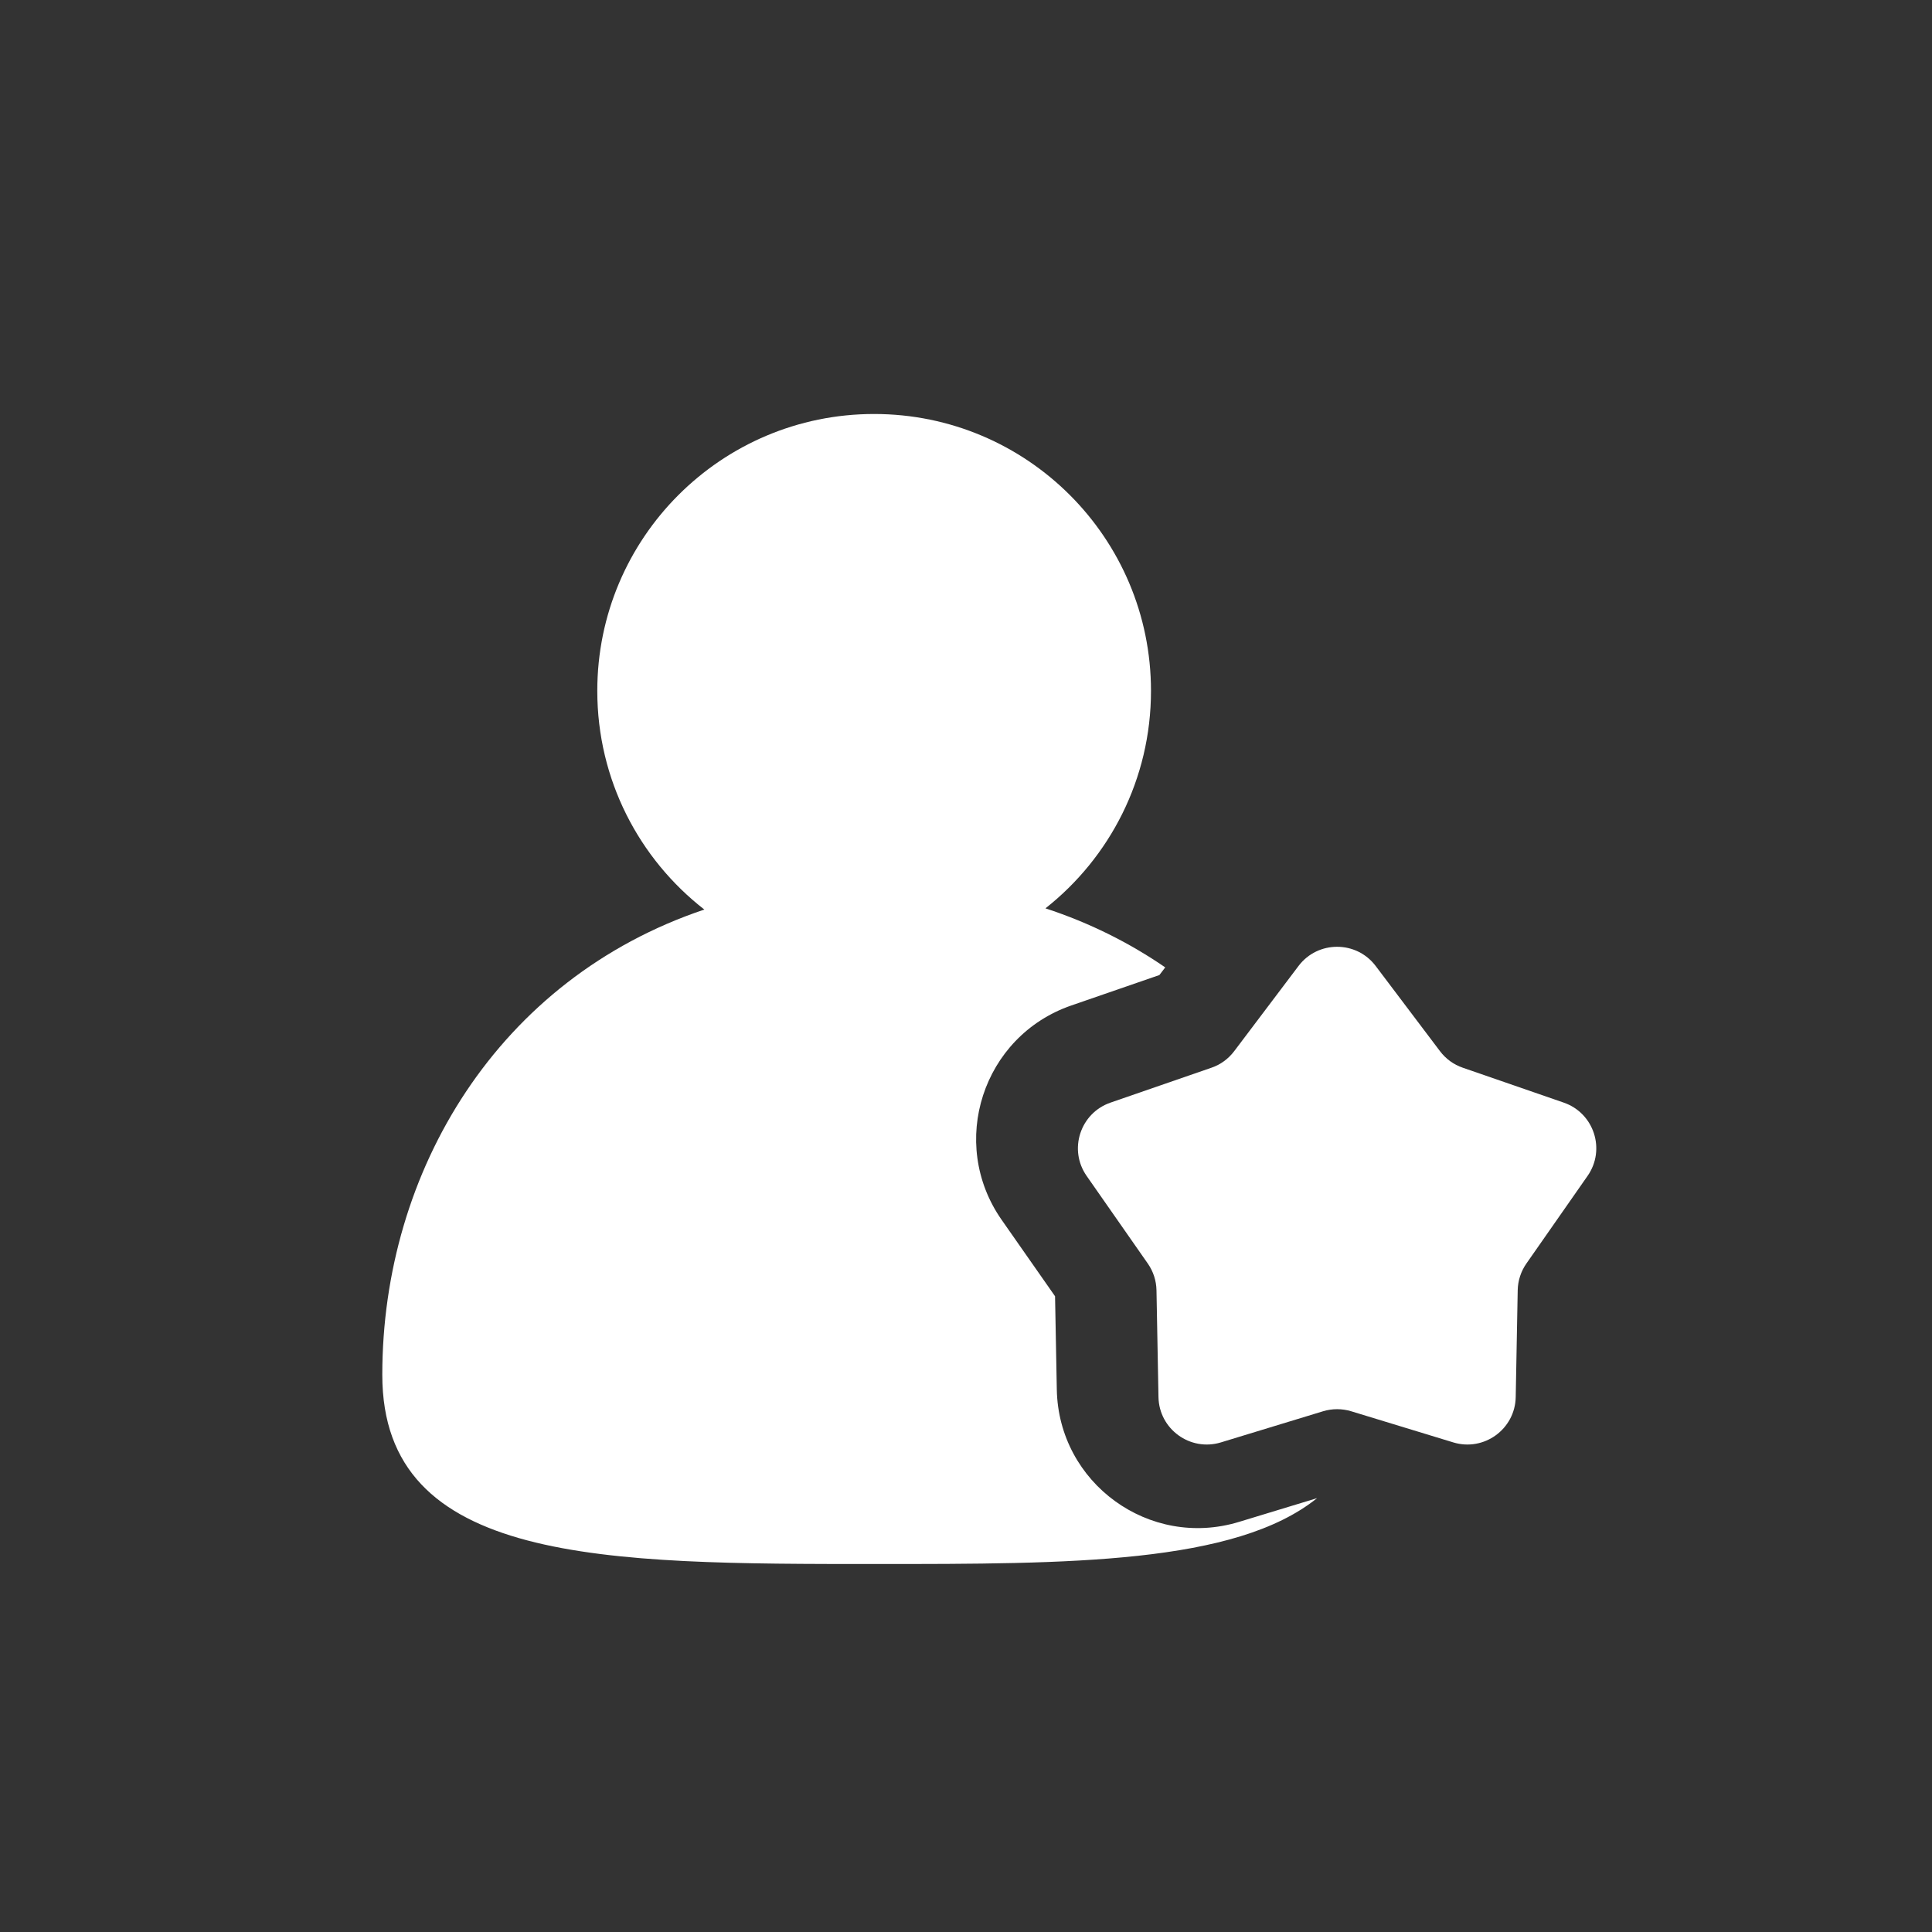 <svg width="32" height="32" viewBox="0 0 32 32" fill="none" xmlns="http://www.w3.org/2000/svg">
<rect x="0" y="0" width="32" height="32" fill="#333333" stroke="none"/>
<g clip-path="url(#clip0_545_17587)">
<path fill-rule="evenodd" clip-rule="evenodd" d="M19.064 11.443C19.064 12.904 18.38 14.206 17.316 15.045C18.046 15.284 18.708 15.616 19.3 16.023L19.203 16.15L17.744 16.654C16.276 17.161 15.701 18.931 16.59 20.204L17.475 21.47L17.504 23.014C17.532 24.566 19.038 25.66 20.523 25.207L21.815 24.814C20.459 25.905 17.702 25.905 14.521 25.905C9.998 25.905 6.332 25.905 6.332 22.771C6.332 19.385 8.26 16.208 11.666 15.065C10.587 14.226 9.893 12.916 9.893 11.443C9.893 8.91 11.946 6.857 14.478 6.857C17.011 6.857 19.064 8.91 19.064 11.443Z" fill="white"/>
<path d="M21.508 15.999C21.828 15.576 22.465 15.576 22.785 15.999L23.851 17.411C23.947 17.538 24.078 17.634 24.229 17.685L25.901 18.263C26.403 18.437 26.599 19.042 26.295 19.477L25.282 20.928C25.191 21.058 25.141 21.212 25.138 21.371L25.105 23.14C25.095 23.671 24.58 24.045 24.072 23.891L22.38 23.375C22.228 23.329 22.066 23.329 21.914 23.375L20.221 23.891C19.713 24.045 19.198 23.671 19.188 23.14L19.155 21.371C19.152 21.212 19.102 21.058 19.011 20.928L17.998 19.477C17.694 19.042 17.891 18.437 18.393 18.263L20.065 17.685C20.215 17.634 20.346 17.538 20.442 17.411L21.508 15.999Z" fill="white"/>
</g>
<defs>
<clipPath id="clip0_545_17587">
<rect width="32" height="32" fill="white"/>
</clipPath>
</defs>
</svg>
